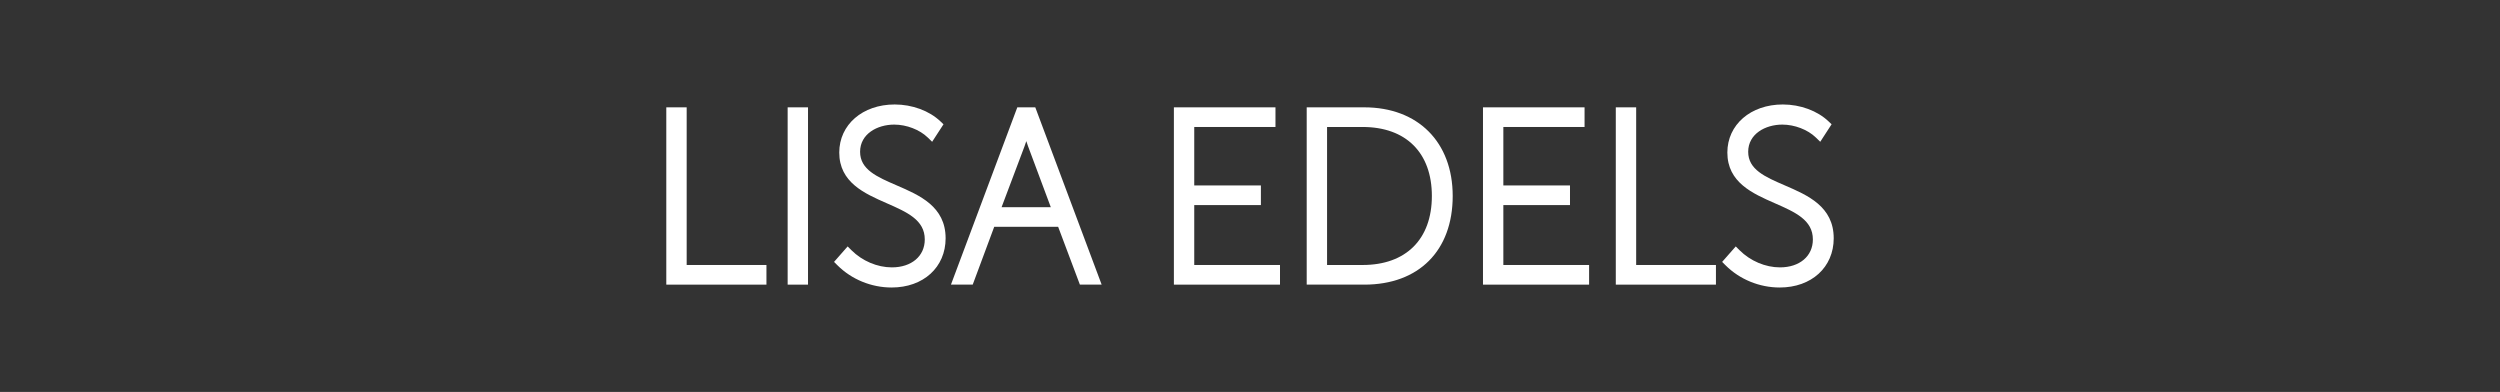 <?xml version="1.0" encoding="utf-8"?>
<!-- Generator: Adobe Illustrator 24.0.0, SVG Export Plug-In . SVG Version: 6.00 Build 0)  -->
<svg version="1.1" id="Layer_1" xmlns="http://www.w3.org/2000/svg" xmlns:xlink="http://www.w3.org/1999/xlink" x="0px" y="0px"
	 viewBox="0 0 231.334 36.27" enable-background="new 0 0 231.334 36.27" xml:space="preserve">
<rect x="0" y="0" width="231.334" height="36.27" fill="#333333" stroke="none"/>
<g>
	<polygon fill="#FFFFFF" points="63.54,9.932 61.655,9.932 61.655,26.338 70.922,26.338 70.922,24.52 63.54,24.52 	"/>
	<rect x="72.884" y="9.932" fill="#FFFFFF" width="1.884" height="16.406"/>
	<path fill="#FFFFFF" d="M82.966,17.15c-1.813-0.783-3.379-1.458-3.379-3.104c0-1.653,1.589-2.517,3.158-2.517
		c1.138,0,2.355,0.468,3.101,1.194l0.408,0.397l1.051-1.619l-0.28-0.267c-1.027-0.981-2.61-1.567-4.235-1.567
		c-2.973,0-5.131,1.87-5.131,4.446c0,2.764,2.331,3.787,4.387,4.69c1.892,0.831,3.526,1.548,3.526,3.355
		c0,1.545-1.225,2.583-3.047,2.583c-1.346,0-2.742-0.594-3.737-1.587l-0.352-0.352l-1.259,1.432l0.31,0.31
		c1.309,1.309,3.138,2.06,5.016,2.06c2.943,0,4.998-1.873,4.998-4.556C87.499,19.106,85.091,18.067,82.966,17.15z"/>
	<path fill="#FFFFFF" d="M94.135,9.932l-6.14,16.406h2.014l1.989-5.349h5.917l2.011,5.349h2.014L95.799,9.932H94.135z M92.68,19.171
		l2.129-5.649c0.05-0.138,0.105-0.297,0.158-0.463c0.054,0.167,0.108,0.326,0.159,0.465l2.108,5.647H92.68z"/>
	<polygon fill="#FFFFFF" points="110.508,18.977 116.675,18.977 116.675,17.16 110.508,17.16 110.508,11.75 118.024,11.75 
		118.024,9.932 108.624,9.932 108.624,26.338 118.443,26.338 118.443,24.52 110.508,24.52 	"/>
	<path fill="#FFFFFF" d="M126.243,9.932h-5.329v16.406h5.329c5.046,0,8.181-3.143,8.181-8.203
		C134.424,13.152,131.213,9.932,126.243,9.932z M122.798,11.75h3.291c4.012,0,6.407,2.387,6.407,6.385s-2.395,6.385-6.407,6.385
		h-3.291V11.75z"/>
	<polygon fill="#FFFFFF" points="139.11,18.977 145.277,18.977 145.277,17.16 139.11,17.16 139.11,11.75 146.625,11.75 
		146.625,9.932 137.226,9.932 137.226,26.338 147.045,26.338 147.045,24.52 139.11,24.52 	"/>
	<polygon fill="#FFFFFF" points="151.4,9.932 149.515,9.932 149.515,26.338 158.782,26.338 158.782,24.52 151.4,24.52 	"/>
	<path fill="#FFFFFF" d="M165.145,17.15c-1.813-0.783-3.379-1.458-3.379-3.104c0-1.653,1.589-2.517,3.158-2.517
		c1.138,0,2.355,0.468,3.101,1.194l0.408,0.397l1.051-1.619l-0.28-0.267c-1.026-0.981-2.609-1.567-4.235-1.567
		c-2.973,0-5.131,1.87-5.131,4.446c0,2.764,2.33,3.787,4.387,4.69c1.892,0.831,3.526,1.548,3.526,3.355
		c0,1.545-1.225,2.583-3.047,2.583c-1.346,0-2.742-0.594-3.737-1.587l-0.352-0.352l-1.259,1.432l0.31,0.31
		c1.309,1.309,3.137,2.06,5.016,2.06c2.943,0,4.998-1.873,4.998-4.556C169.679,19.106,167.271,18.067,165.145,17.15z"/>
</g>
</svg>
